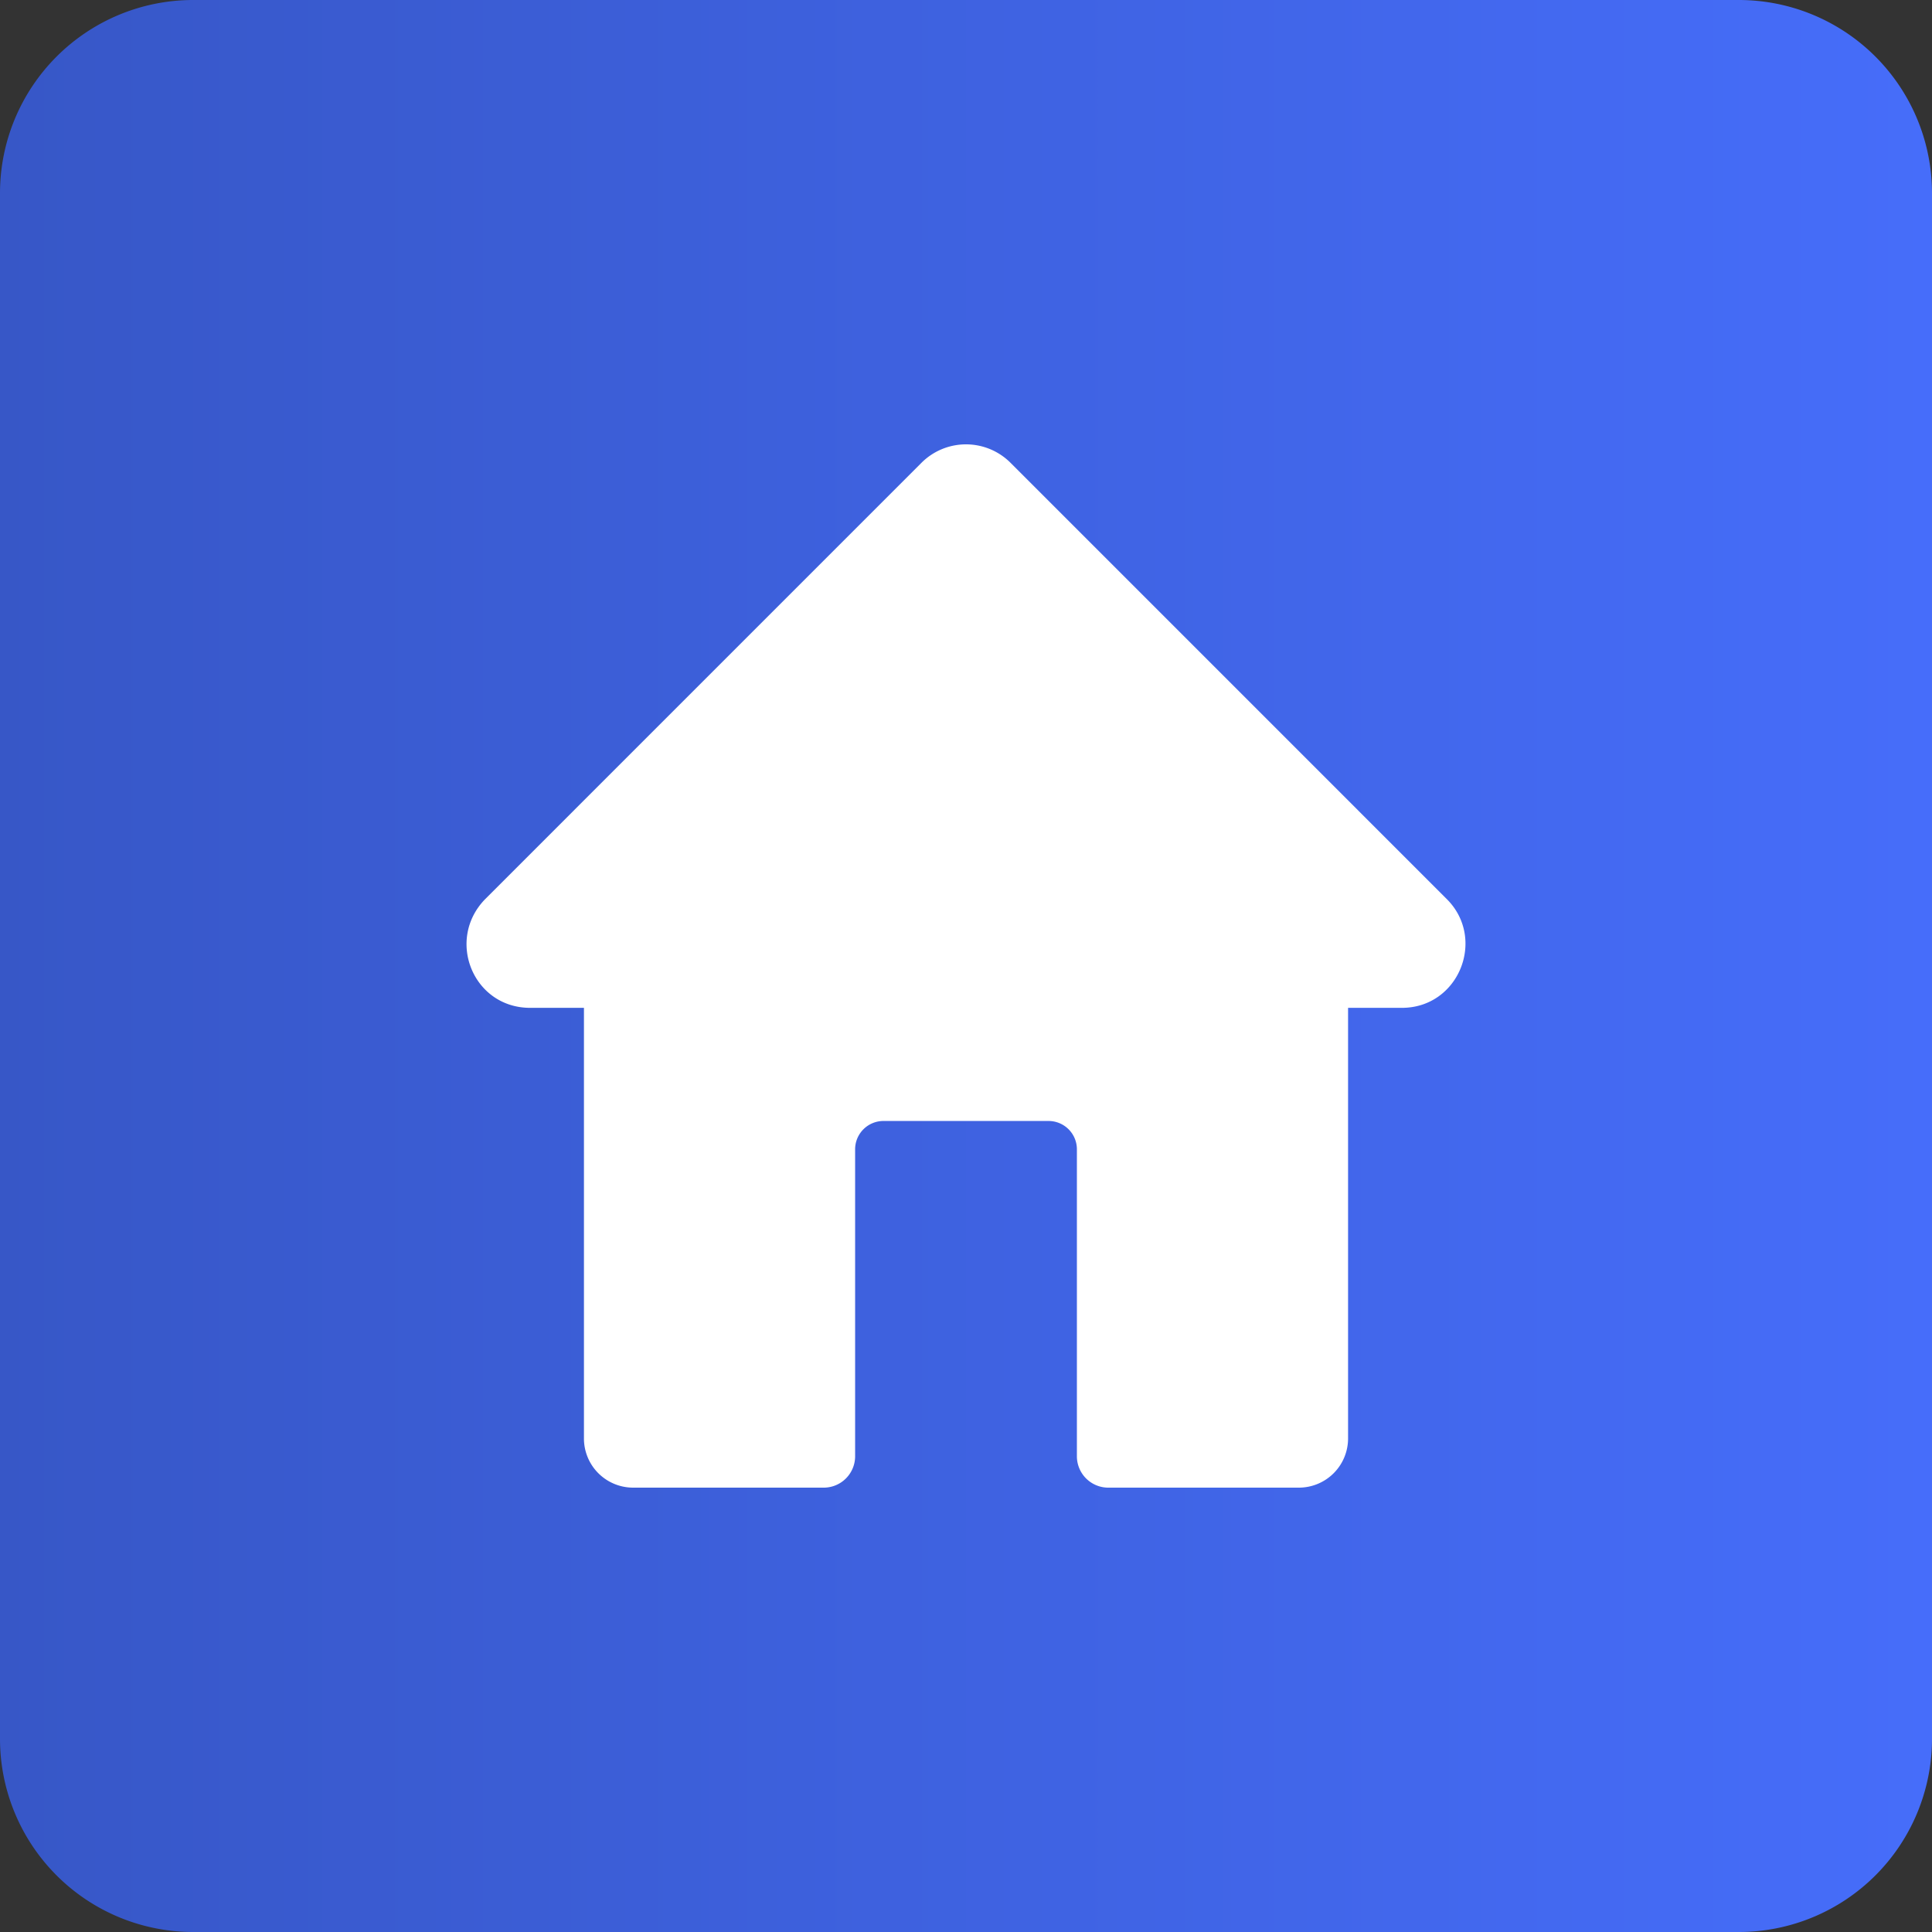 <svg xmlns="http://www.w3.org/2000/svg" xmlns:xlink="http://www.w3.org/1999/xlink" viewBox="0 0 1000 1000"><rect x="0" y="0" width="1000" height="1000" fill="#333333" stroke="none"/><defs><linearGradient id="a" y1="500" x2="1000" y2="500" gradientUnits="userSpaceOnUse"><stop offset="0" stop-color="#3757c7"/><stop offset="1" stop-color="#466dfa"/></linearGradient></defs><path d="M1000,900a100,100,0,0,1-100,100H100A100,100,0,0,1,0,900V100A100,100,0,0,1,100,0H900a100,100,0,0,1,100,100Z" style="fill-rule:evenodd;fill:url(#a)"/><path d="M725.6,521.66H697.76V744.43A25.47,25.47,0,0,1,672.19,770H573.31a16.26,16.26,0,0,1-15.91-15.92V595a14.67,14.67,0,0,0-14.78-14.78H457.38A14.67,14.67,0,0,0,442.61,595V754.08A16.27,16.27,0,0,1,426.69,770H327.82a25.46,25.46,0,0,1-25.57-25.57V521.66H274.4c-29.55,0-43.76-35.23-23.3-56.25L476.7,239.8a32.59,32.59,0,0,1,46.6,0L748.9,465.41C769.36,485.86,755.16,521.66,725.6,521.66Z" style="fill:#fff"/></svg>